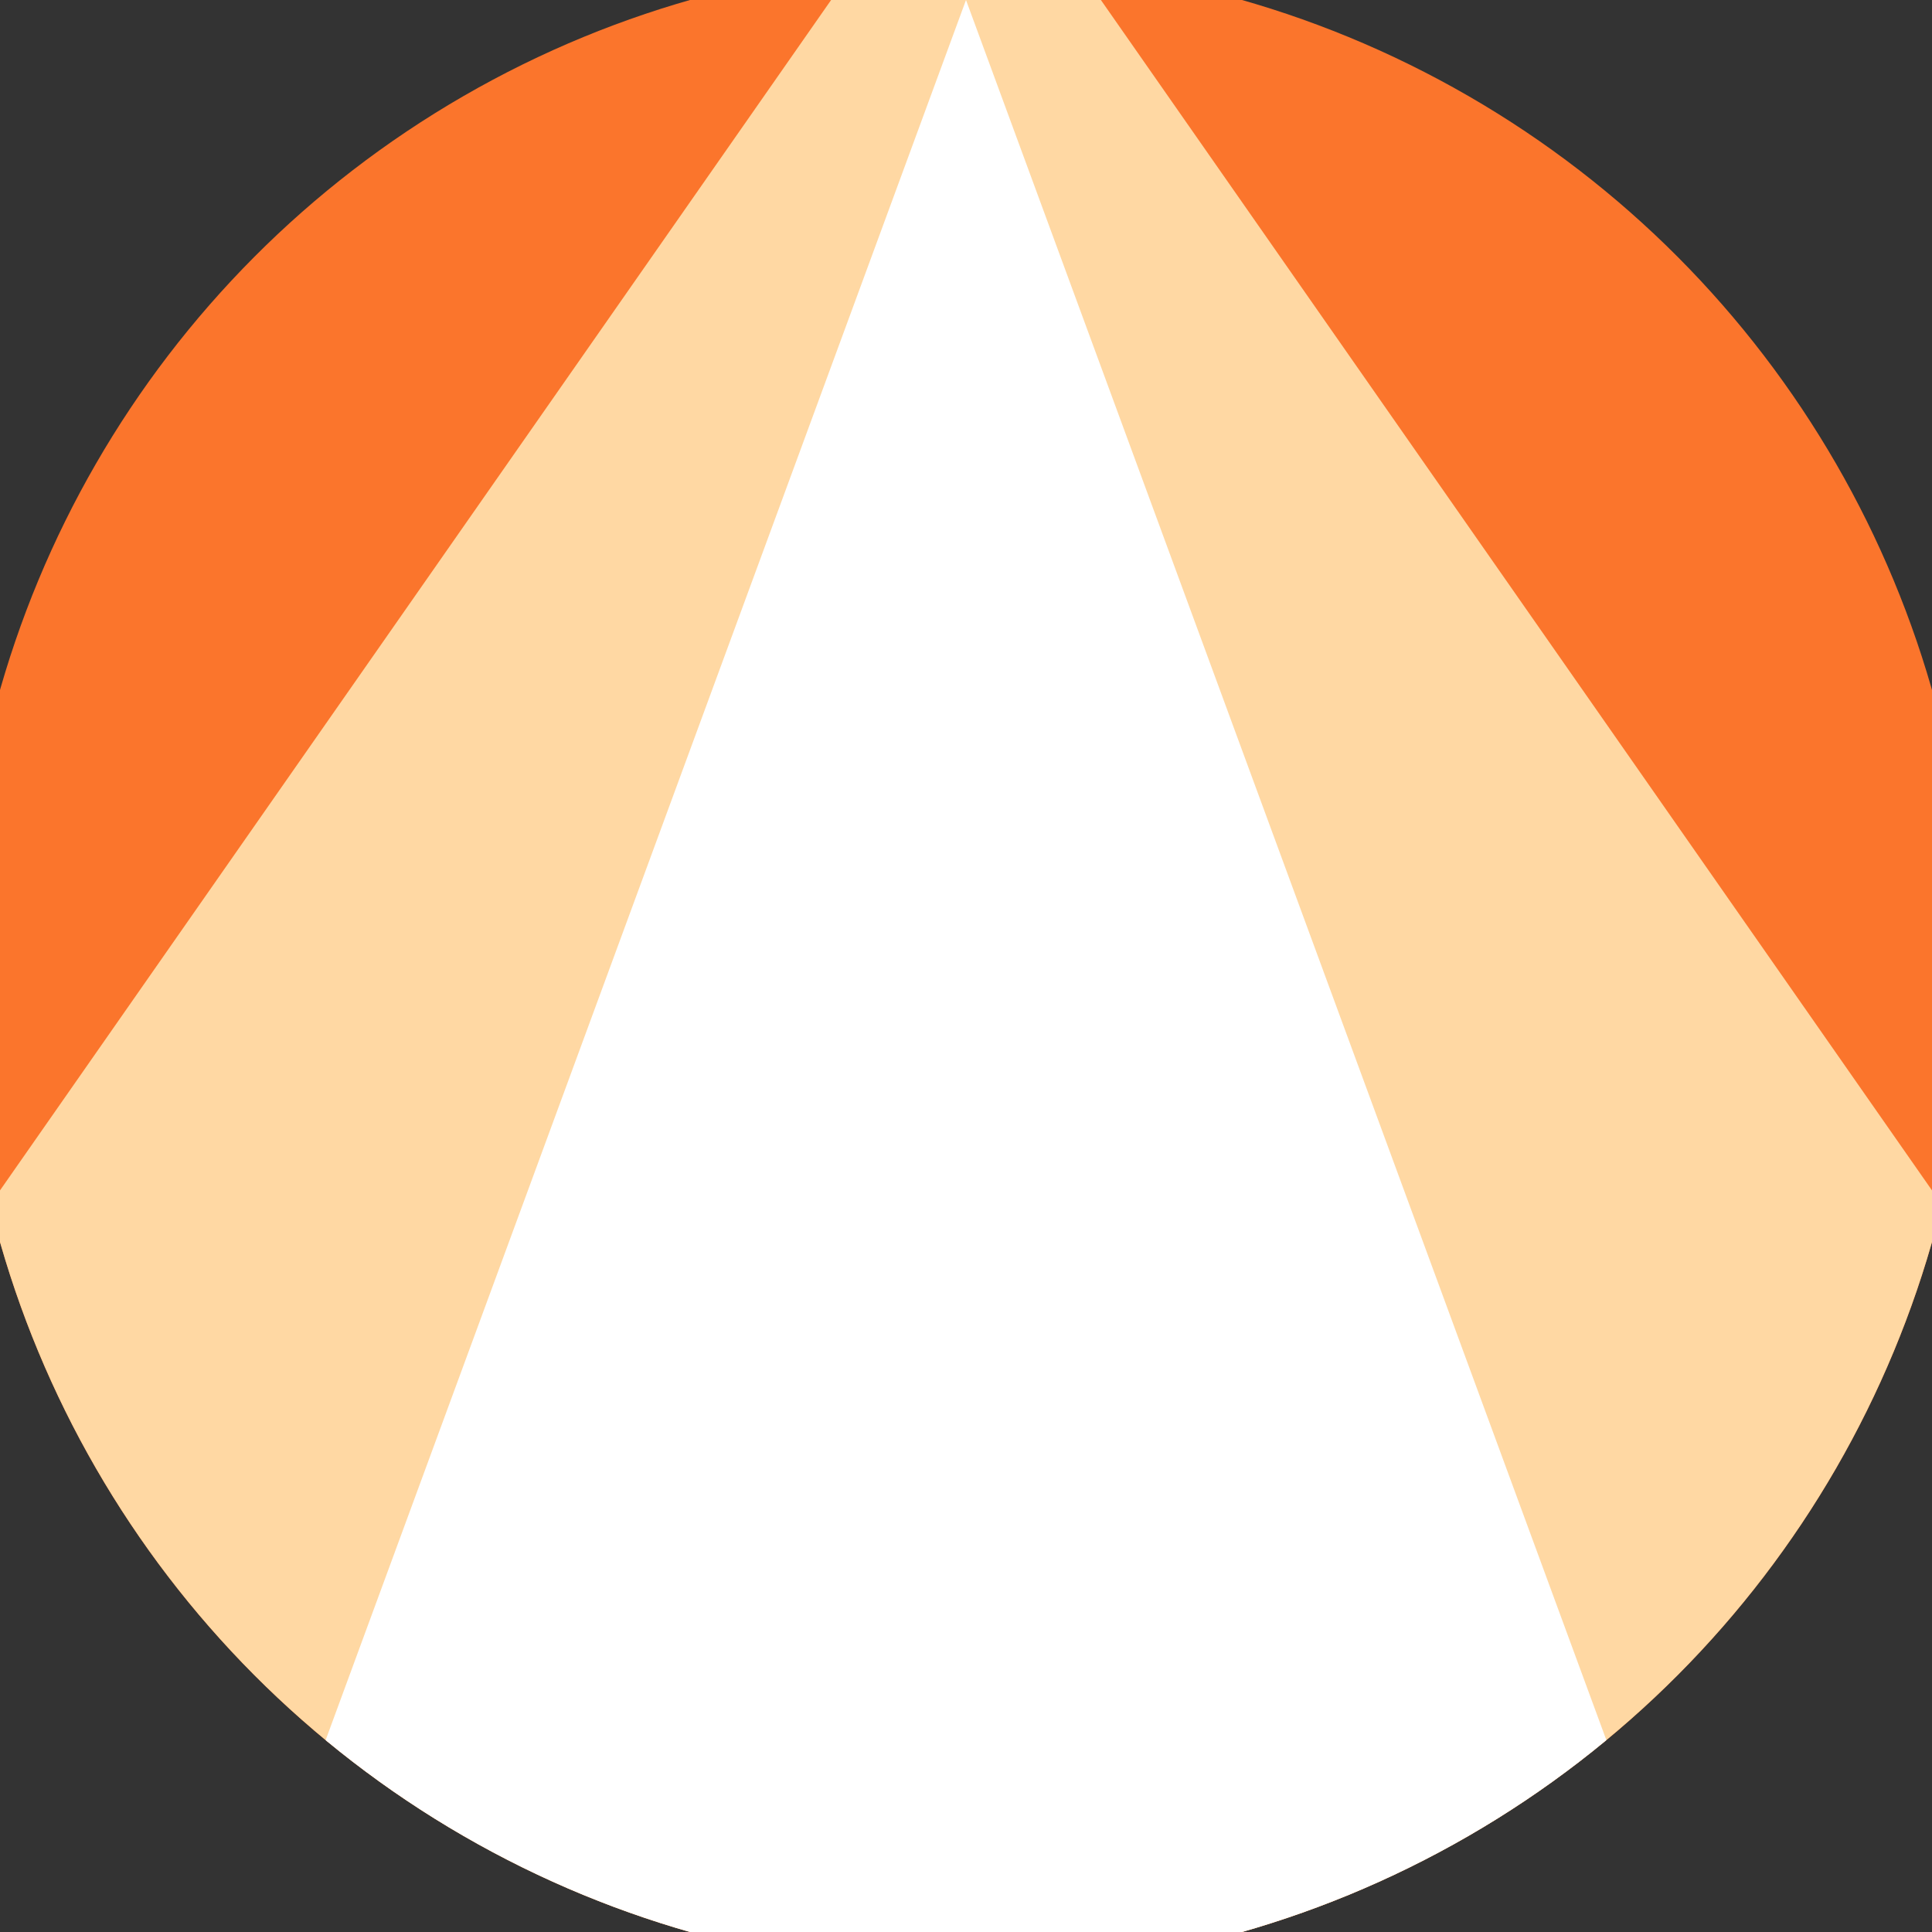 <svg xmlns="http://www.w3.org/2000/svg" width="128" height="128" viewBox="0 0 100 100" shape-rendering="geometricPrecision">
                            <rect x="0" y="0" width="100" height="100" fill="#333333" stroke="none"/>
                            <defs>
                                <clipPath id="clip">
                                    <circle cx="50" cy="50" r="52" />
                                    <!--<rect x="0" y="0" width="100" height="100"/>-->
                                </clipPath>
                            </defs>
                            <g transform="rotate(0 50 50)">
                            <rect x="0" y="0" width="100" height="100" fill="#fb752c" clip-path="url(#clip)"/><path d="M 50 -10 L -26.8 100 H 126.8 Z" fill="#ffd8a3" clip-path="url(#clip)"/><path d="M 50 0 L 13.2 100 H 86.8 Z" fill="#ffffff" clip-path="url(#clip)"/></g></svg>
